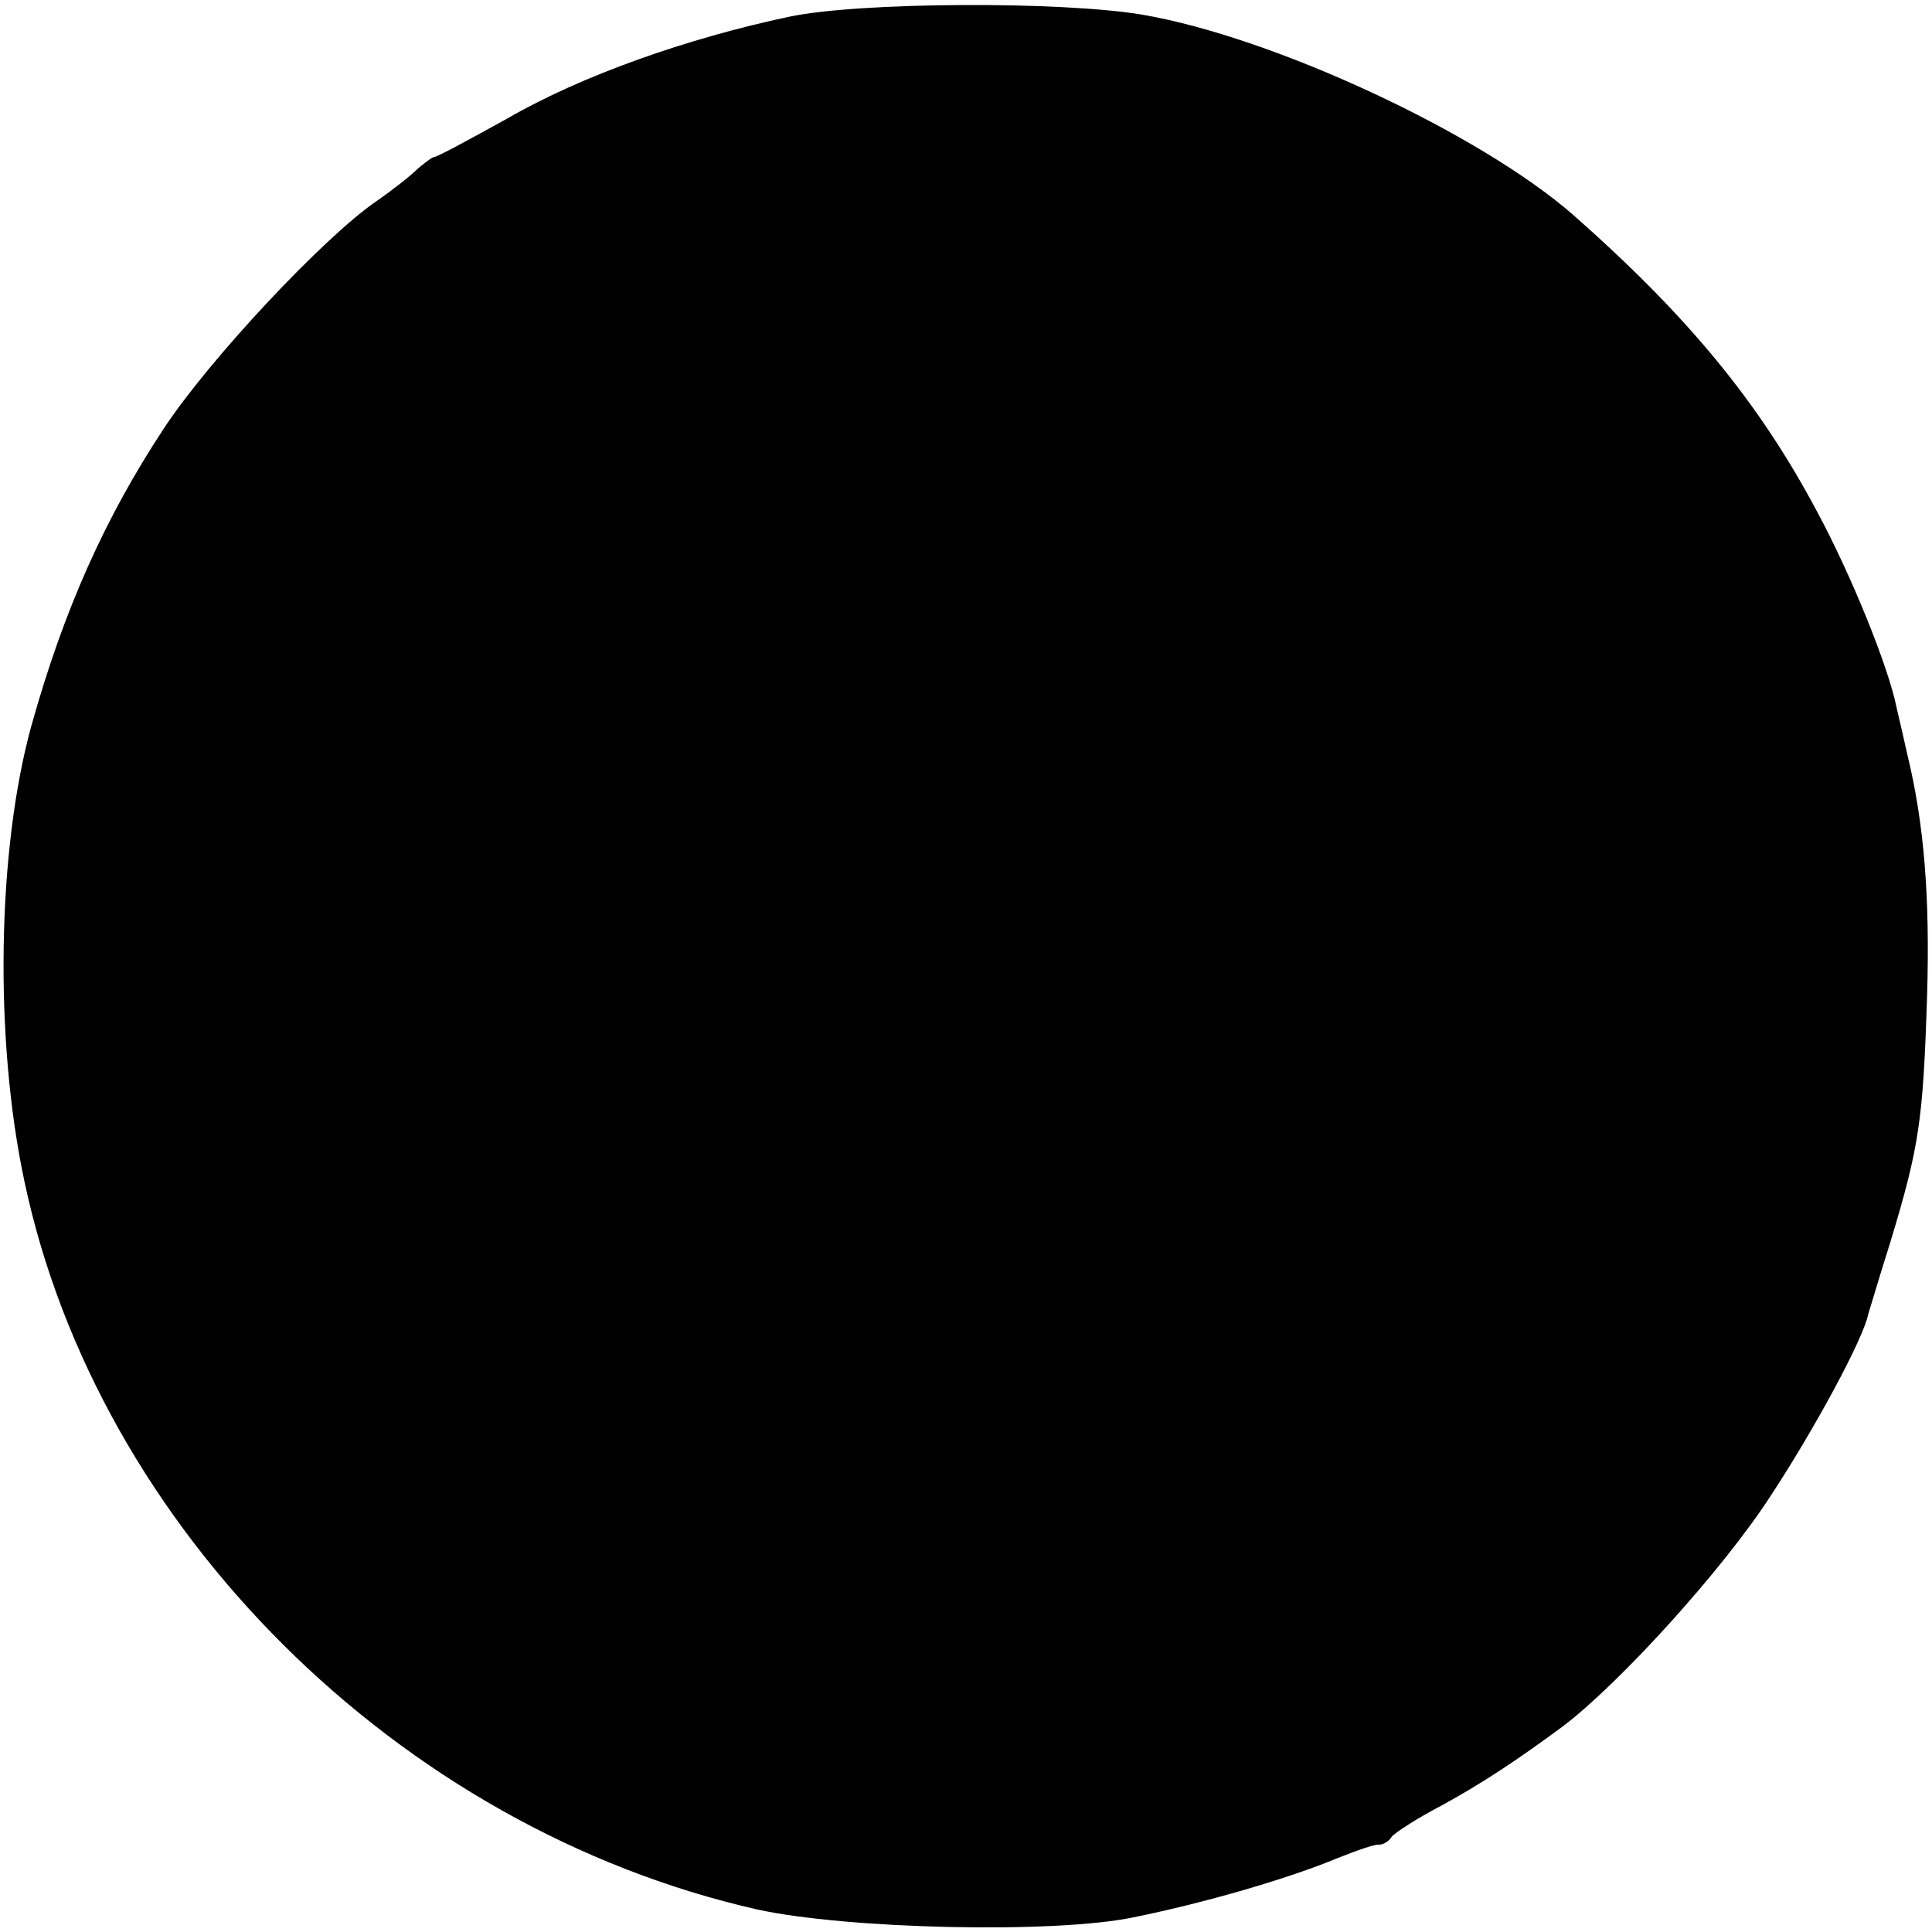 <?xml version="1.0" standalone="no"?>
<!DOCTYPE svg PUBLIC "-//W3C//DTD SVG 20010904//EN"
 "http://www.w3.org/TR/2001/REC-SVG-20010904/DTD/svg10.dtd">
<svg version="1.0" xmlns="http://www.w3.org/2000/svg"
 width="197pt" height="197pt" viewBox="0 0 197 197"
 preserveAspectRatio="xMidYMid meet">
<g transform="translate(0,197) scale(0.1,-0.1)"
fill="#000000" stroke="none">
<path d="M805 1953 c-104 -22 -212 -60 -288 -104 -38 -21 -71 -39 -74 -39 -2
0 -10 -6 -17 -12 -7 -7 -26 -22 -42 -33 -54 -37 -171 -162 -217 -232 -60 -91
-102 -185 -135 -303 -35 -127 -38 -320 -7 -465 75 -354 381 -659 747 -742 91
-20 303 -25 384 -8 74 15 159 40 207 60 20 8 40 15 43 14 4 0 10 3 13 8 3 4
26 19 51 32 42 23 78 47 124 81 59 45 163 160 211 234 46 70 95 161 100 186 1
3 11 37 23 75 29 96 33 123 37 250 3 100 -3 175 -20 245 -3 14 -8 35 -11 48
-8 41 -46 135 -81 200 -59 111 -131 199 -249 303 -95 83 -305 181 -439 204
-83 14 -289 13 -360 -2z"/>
</g>
</svg>